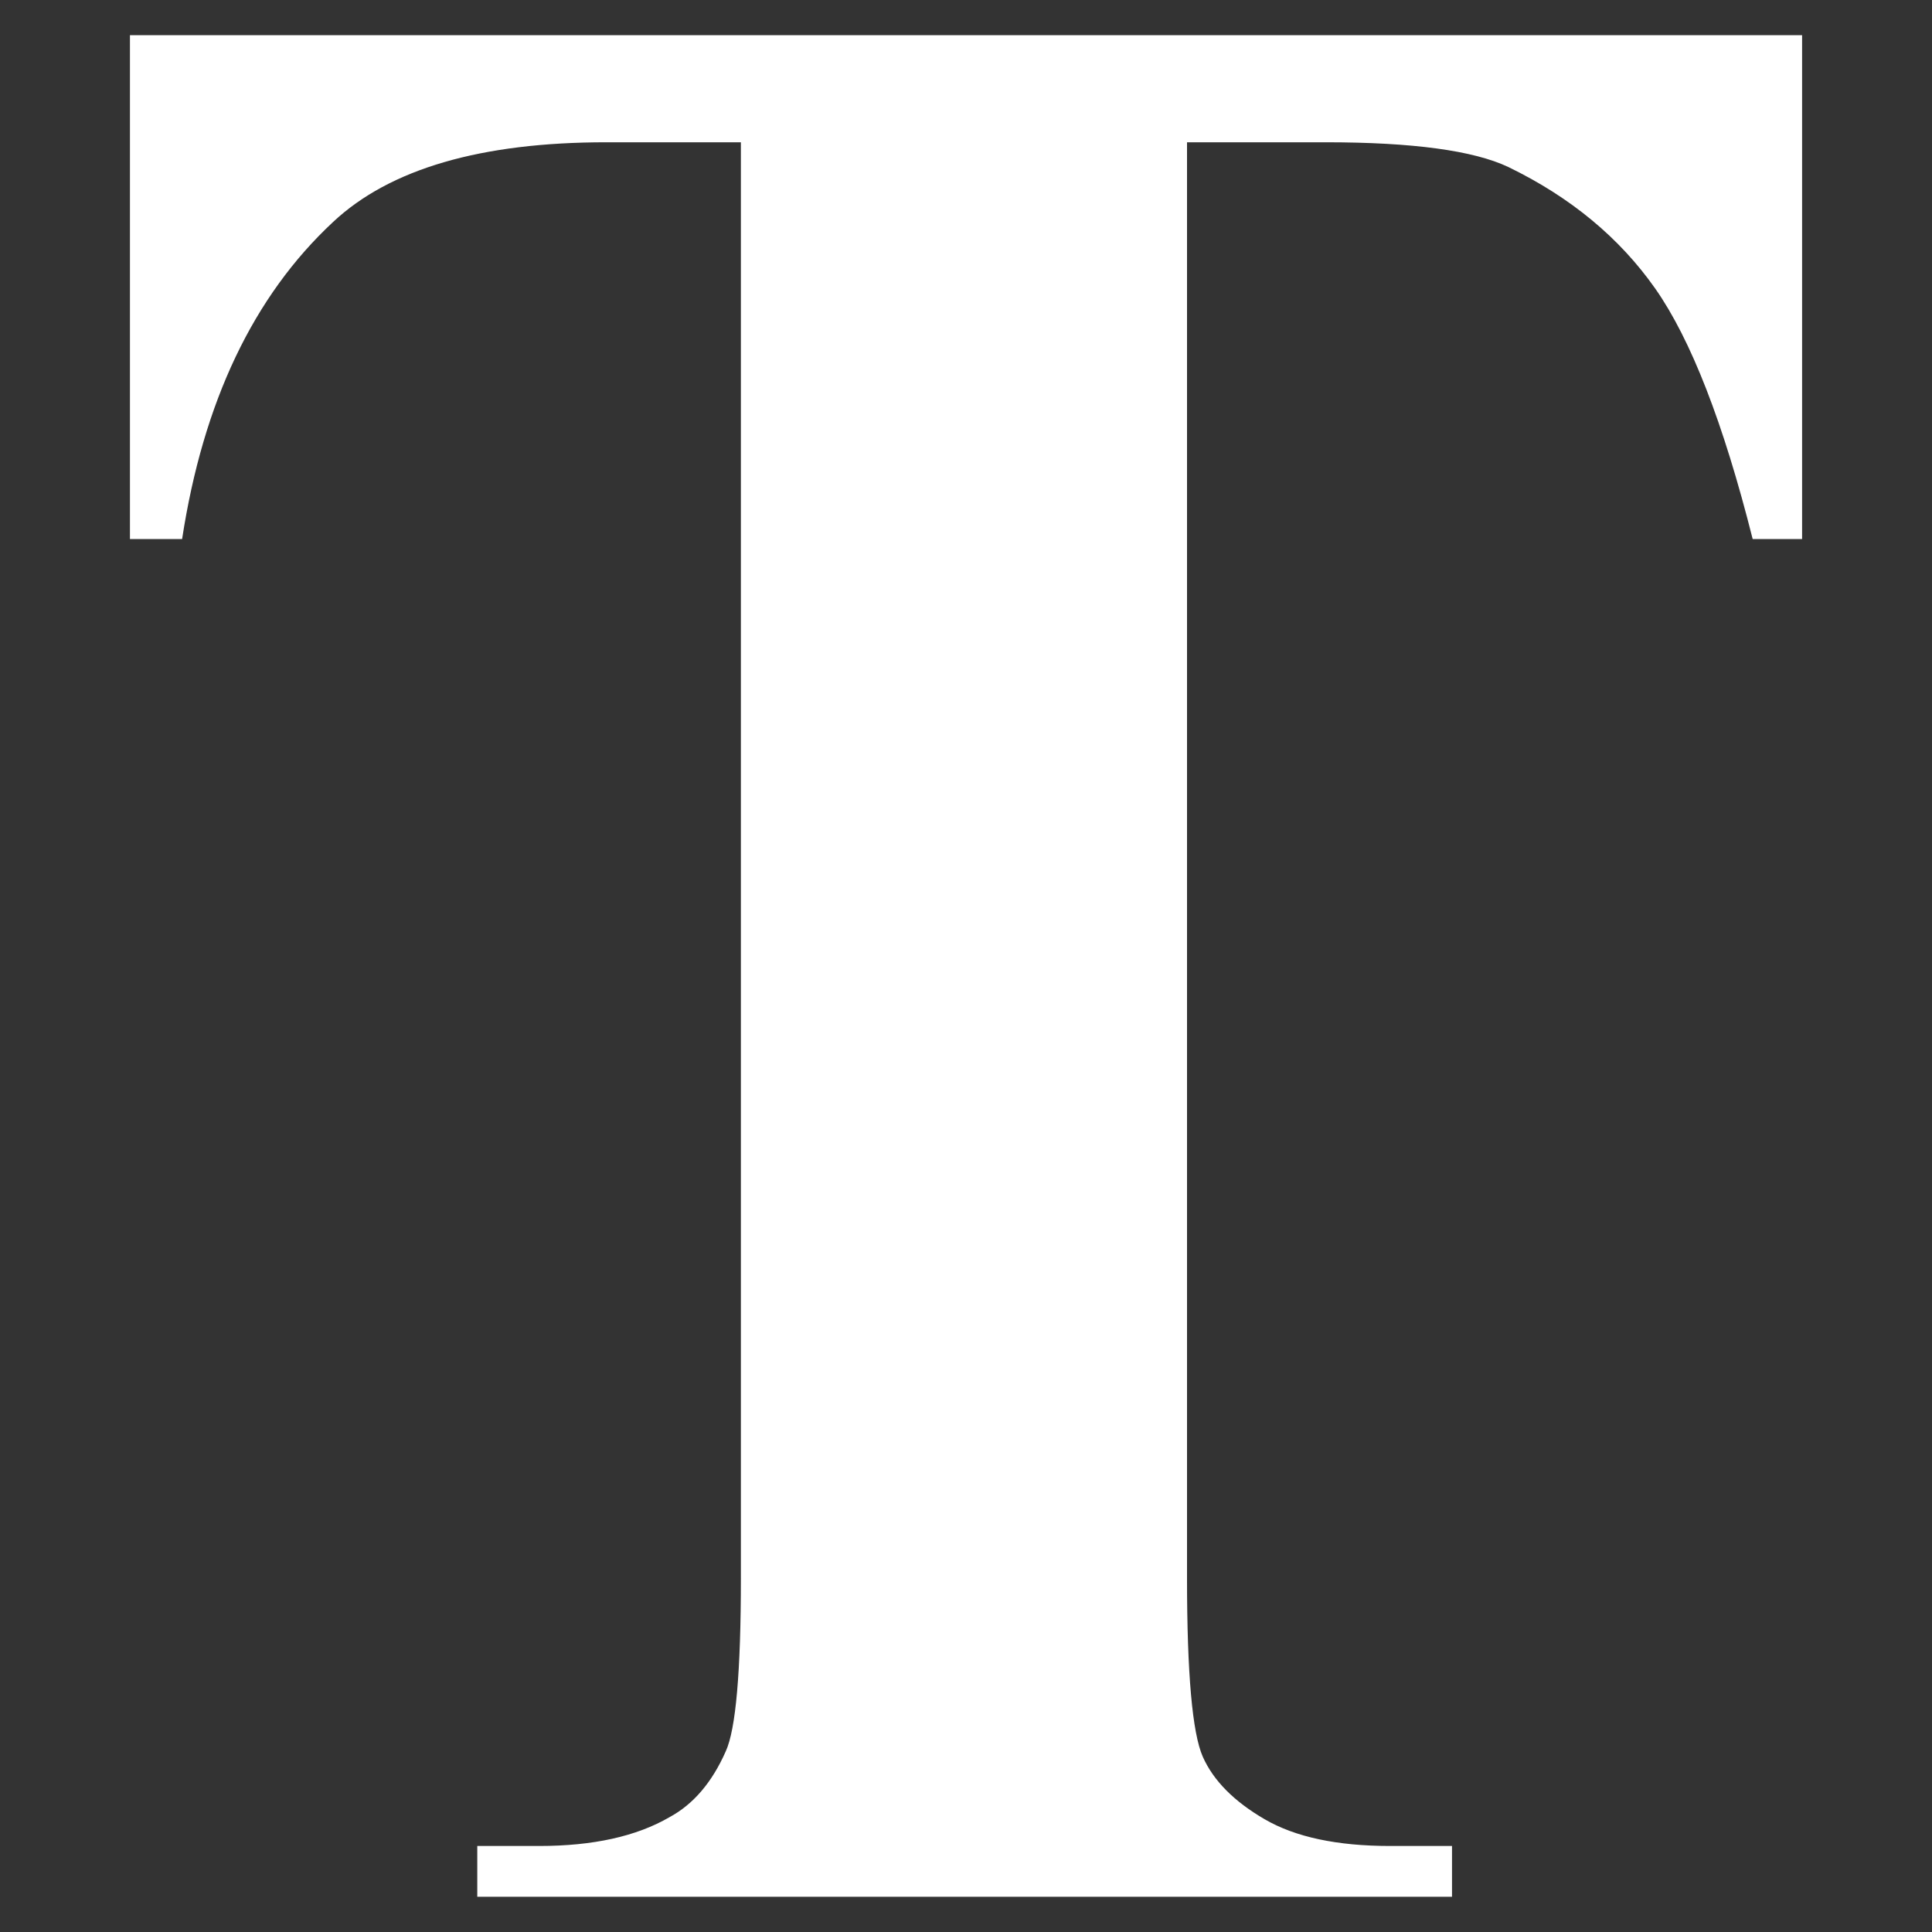 <?xml version="1.0" encoding="utf-8"?>
<!-- Generator: Adobe Illustrator 16.0.3, SVG Export Plug-In . SVG Version: 6.00 Build 0)  -->
<!DOCTYPE svg PUBLIC "-//W3C//DTD SVG 1.1//EN" "http://www.w3.org/Graphics/SVG/1.1/DTD/svg11.dtd">
<svg version="1.1" id="Ebene_1" xmlns="http://www.w3.org/2000/svg" xmlns:xlink="http://www.w3.org/1999/xlink" x="0px" y="0px"
	 width="50px" height="50px" viewBox="0 0 50 50" enable-background="new 0 0 50 50" xml:space="preserve">
<rect x="0" y="0" width="50" height="50" fill="#333333" stroke="none"/>
<g>
	<path fill="#FFFFFF" d="M46.638,0.911V13.95h-1.279c-0.758-3.008-1.6-5.169-2.523-6.484c-0.924-1.314-2.189-2.362-3.801-3.144
		c-0.9-0.426-2.475-0.64-4.727-0.64H30.72v37.164c0,2.464,0.137,4.003,0.408,4.618c0.273,0.616,0.807,1.156,1.6,1.617
		c0.793,0.462,1.877,0.693,3.25,0.693h1.6v1.314H12.352v-1.314h1.599c1.397,0,2.521-0.249,3.376-0.746
		c0.615-0.332,1.101-0.9,1.456-1.705c0.26-0.569,0.391-2.061,0.391-4.478V3.682h-3.481c-3.245,0-5.602,0.687-7.071,2.061
		C6.56,7.662,5.258,10.397,4.713,13.95H3.363V0.911H46.638z"/>
</g>
</svg>

